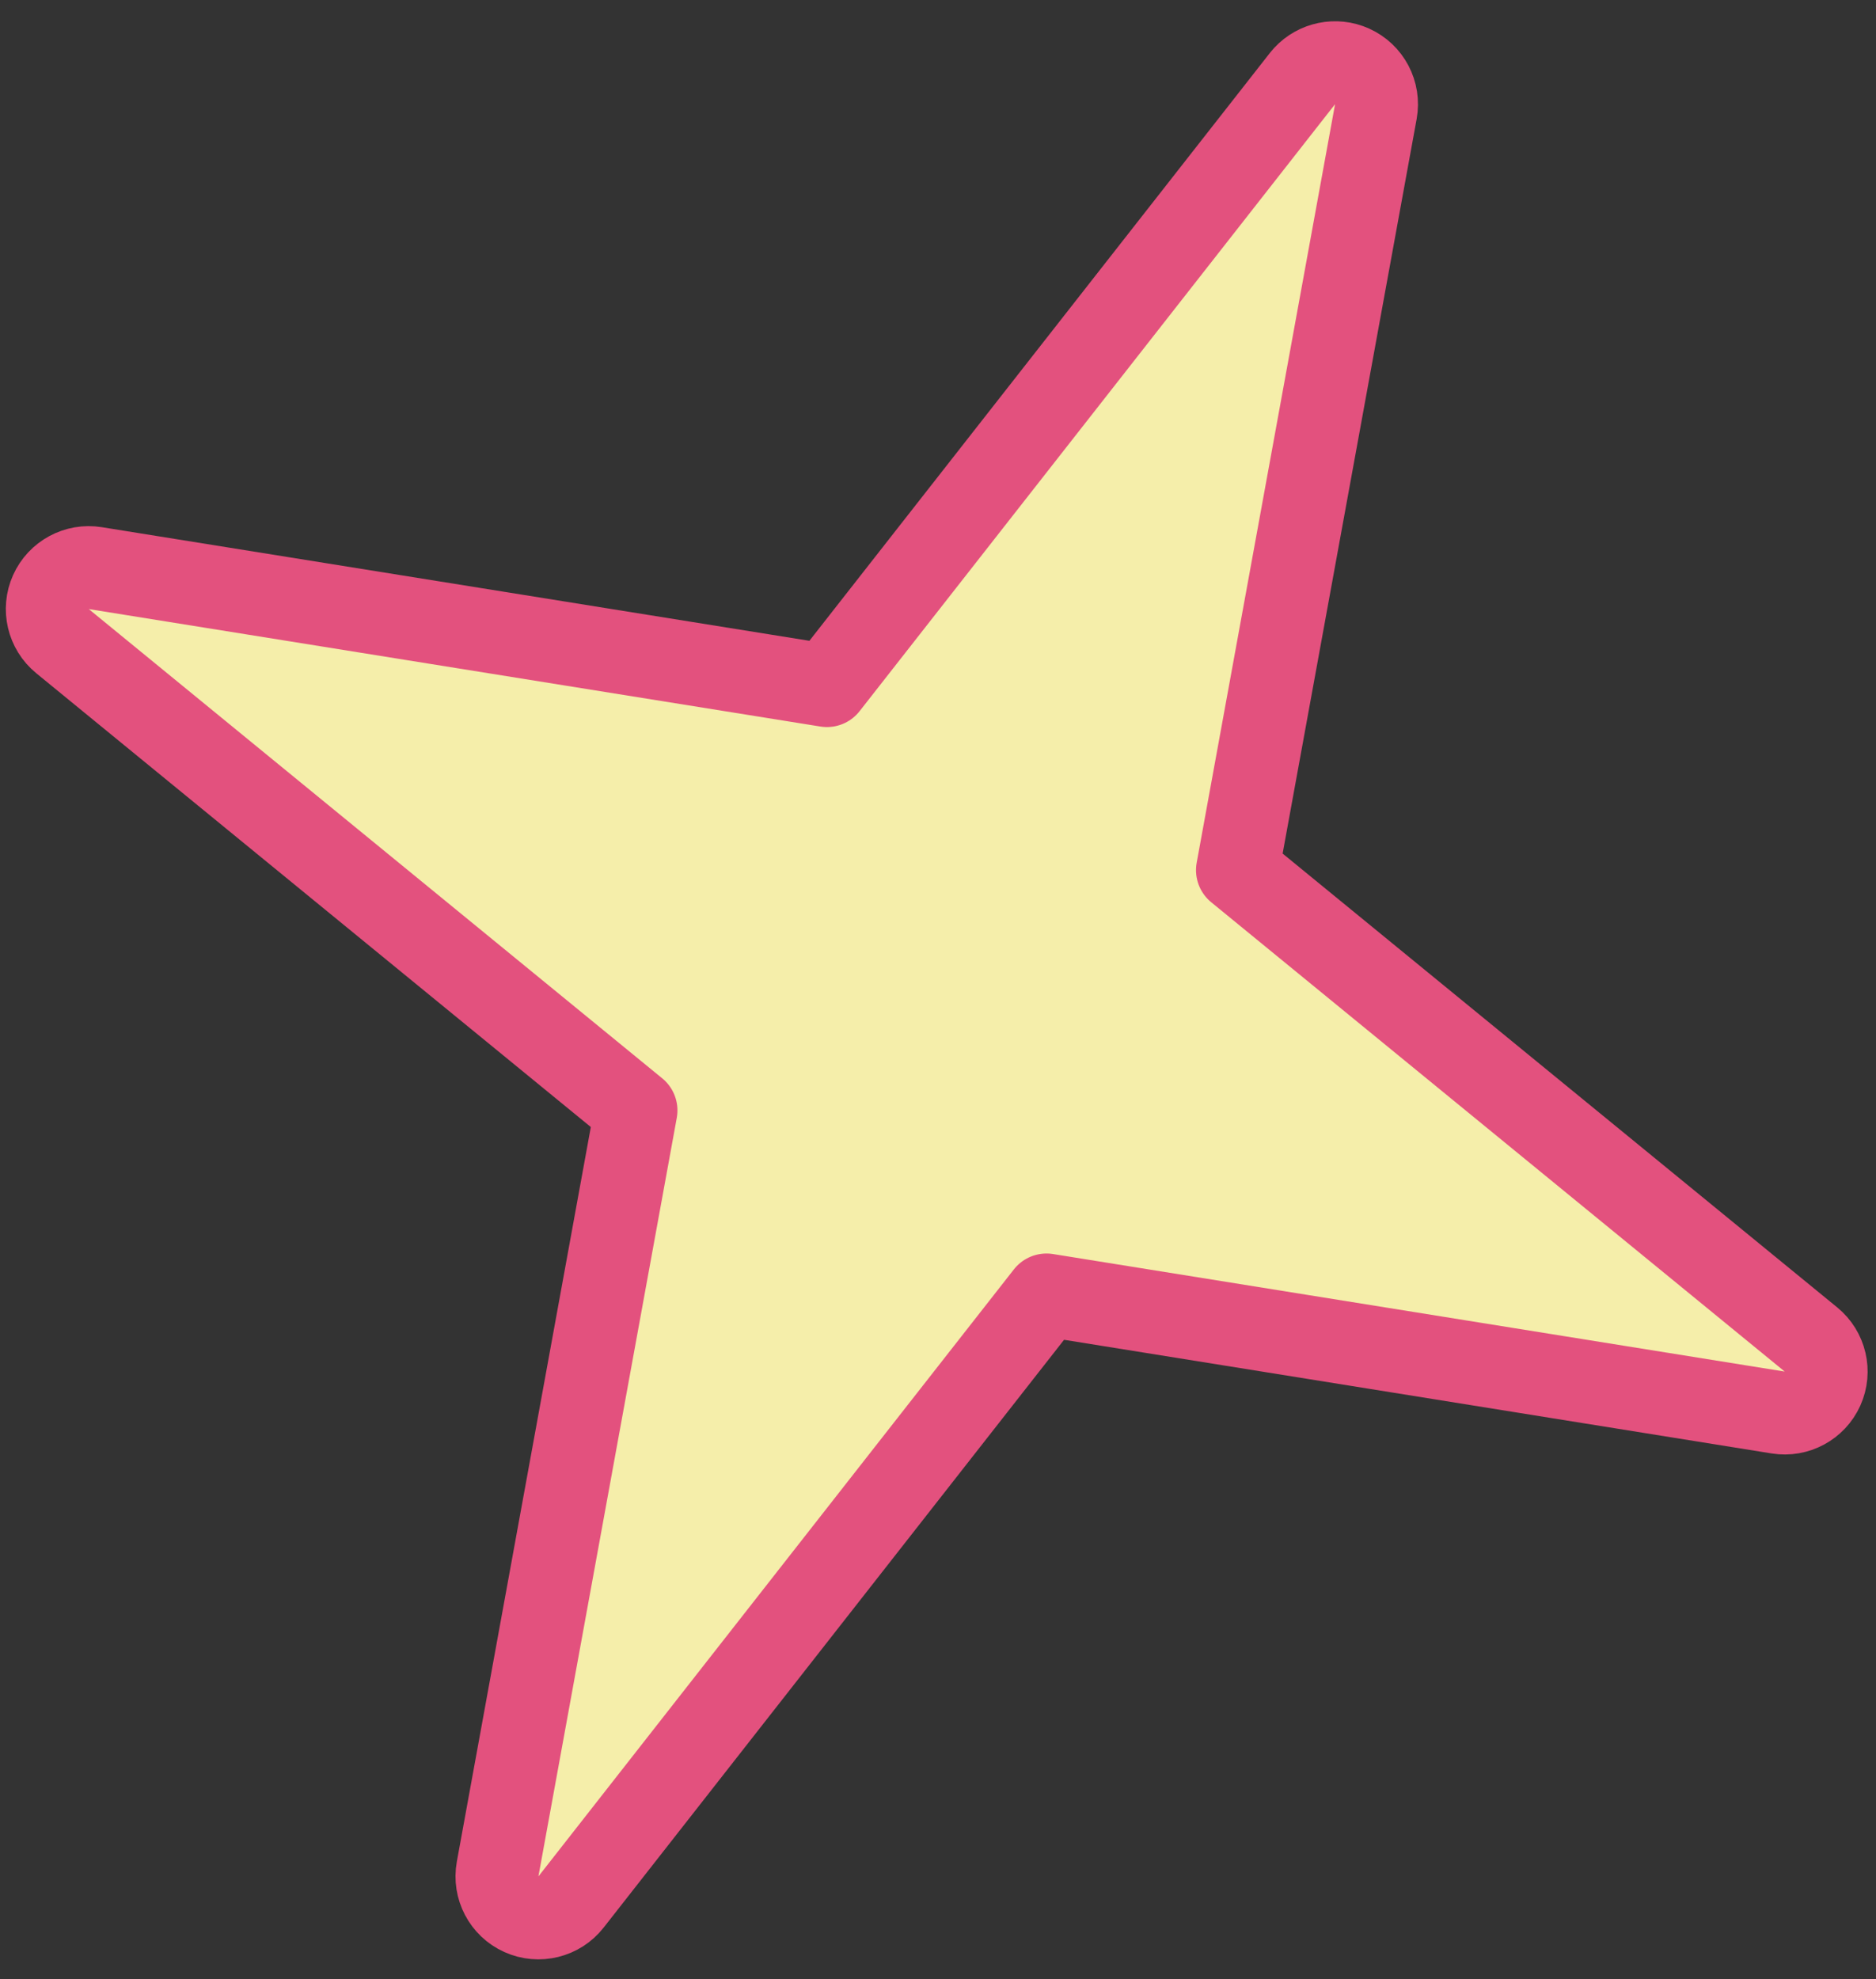 <?xml version="1.0" encoding="UTF-8"?> <svg xmlns="http://www.w3.org/2000/svg" width="73" height="77" viewBox="0 0 73 77" fill="none"><rect x="0" y="0" width="73" height="77" fill="#333333" stroke="none"/><path d="M52.612 2.582C53.289 2.886 53.671 3.613 53.538 4.343L48.153 33.857L70.47 52.118C71.034 52.58 71.218 53.363 70.919 54.028C70.62 54.693 69.913 55.074 69.193 54.959L40.722 50.386L22.22 74.005C21.763 74.589 20.965 74.785 20.289 74.481C19.612 74.177 19.231 73.45 19.364 72.721L24.748 43.205L2.431 24.945C1.867 24.483 1.683 23.701 1.981 23.036C2.28 22.371 2.989 21.989 3.708 22.105L32.179 26.676L50.681 3.059L50.771 2.954C51.238 2.453 51.978 2.297 52.612 2.582Z" fill="#F5EEAA" stroke="#E3517E" stroke-width="3.226" stroke-linejoin="round"></path></svg> 